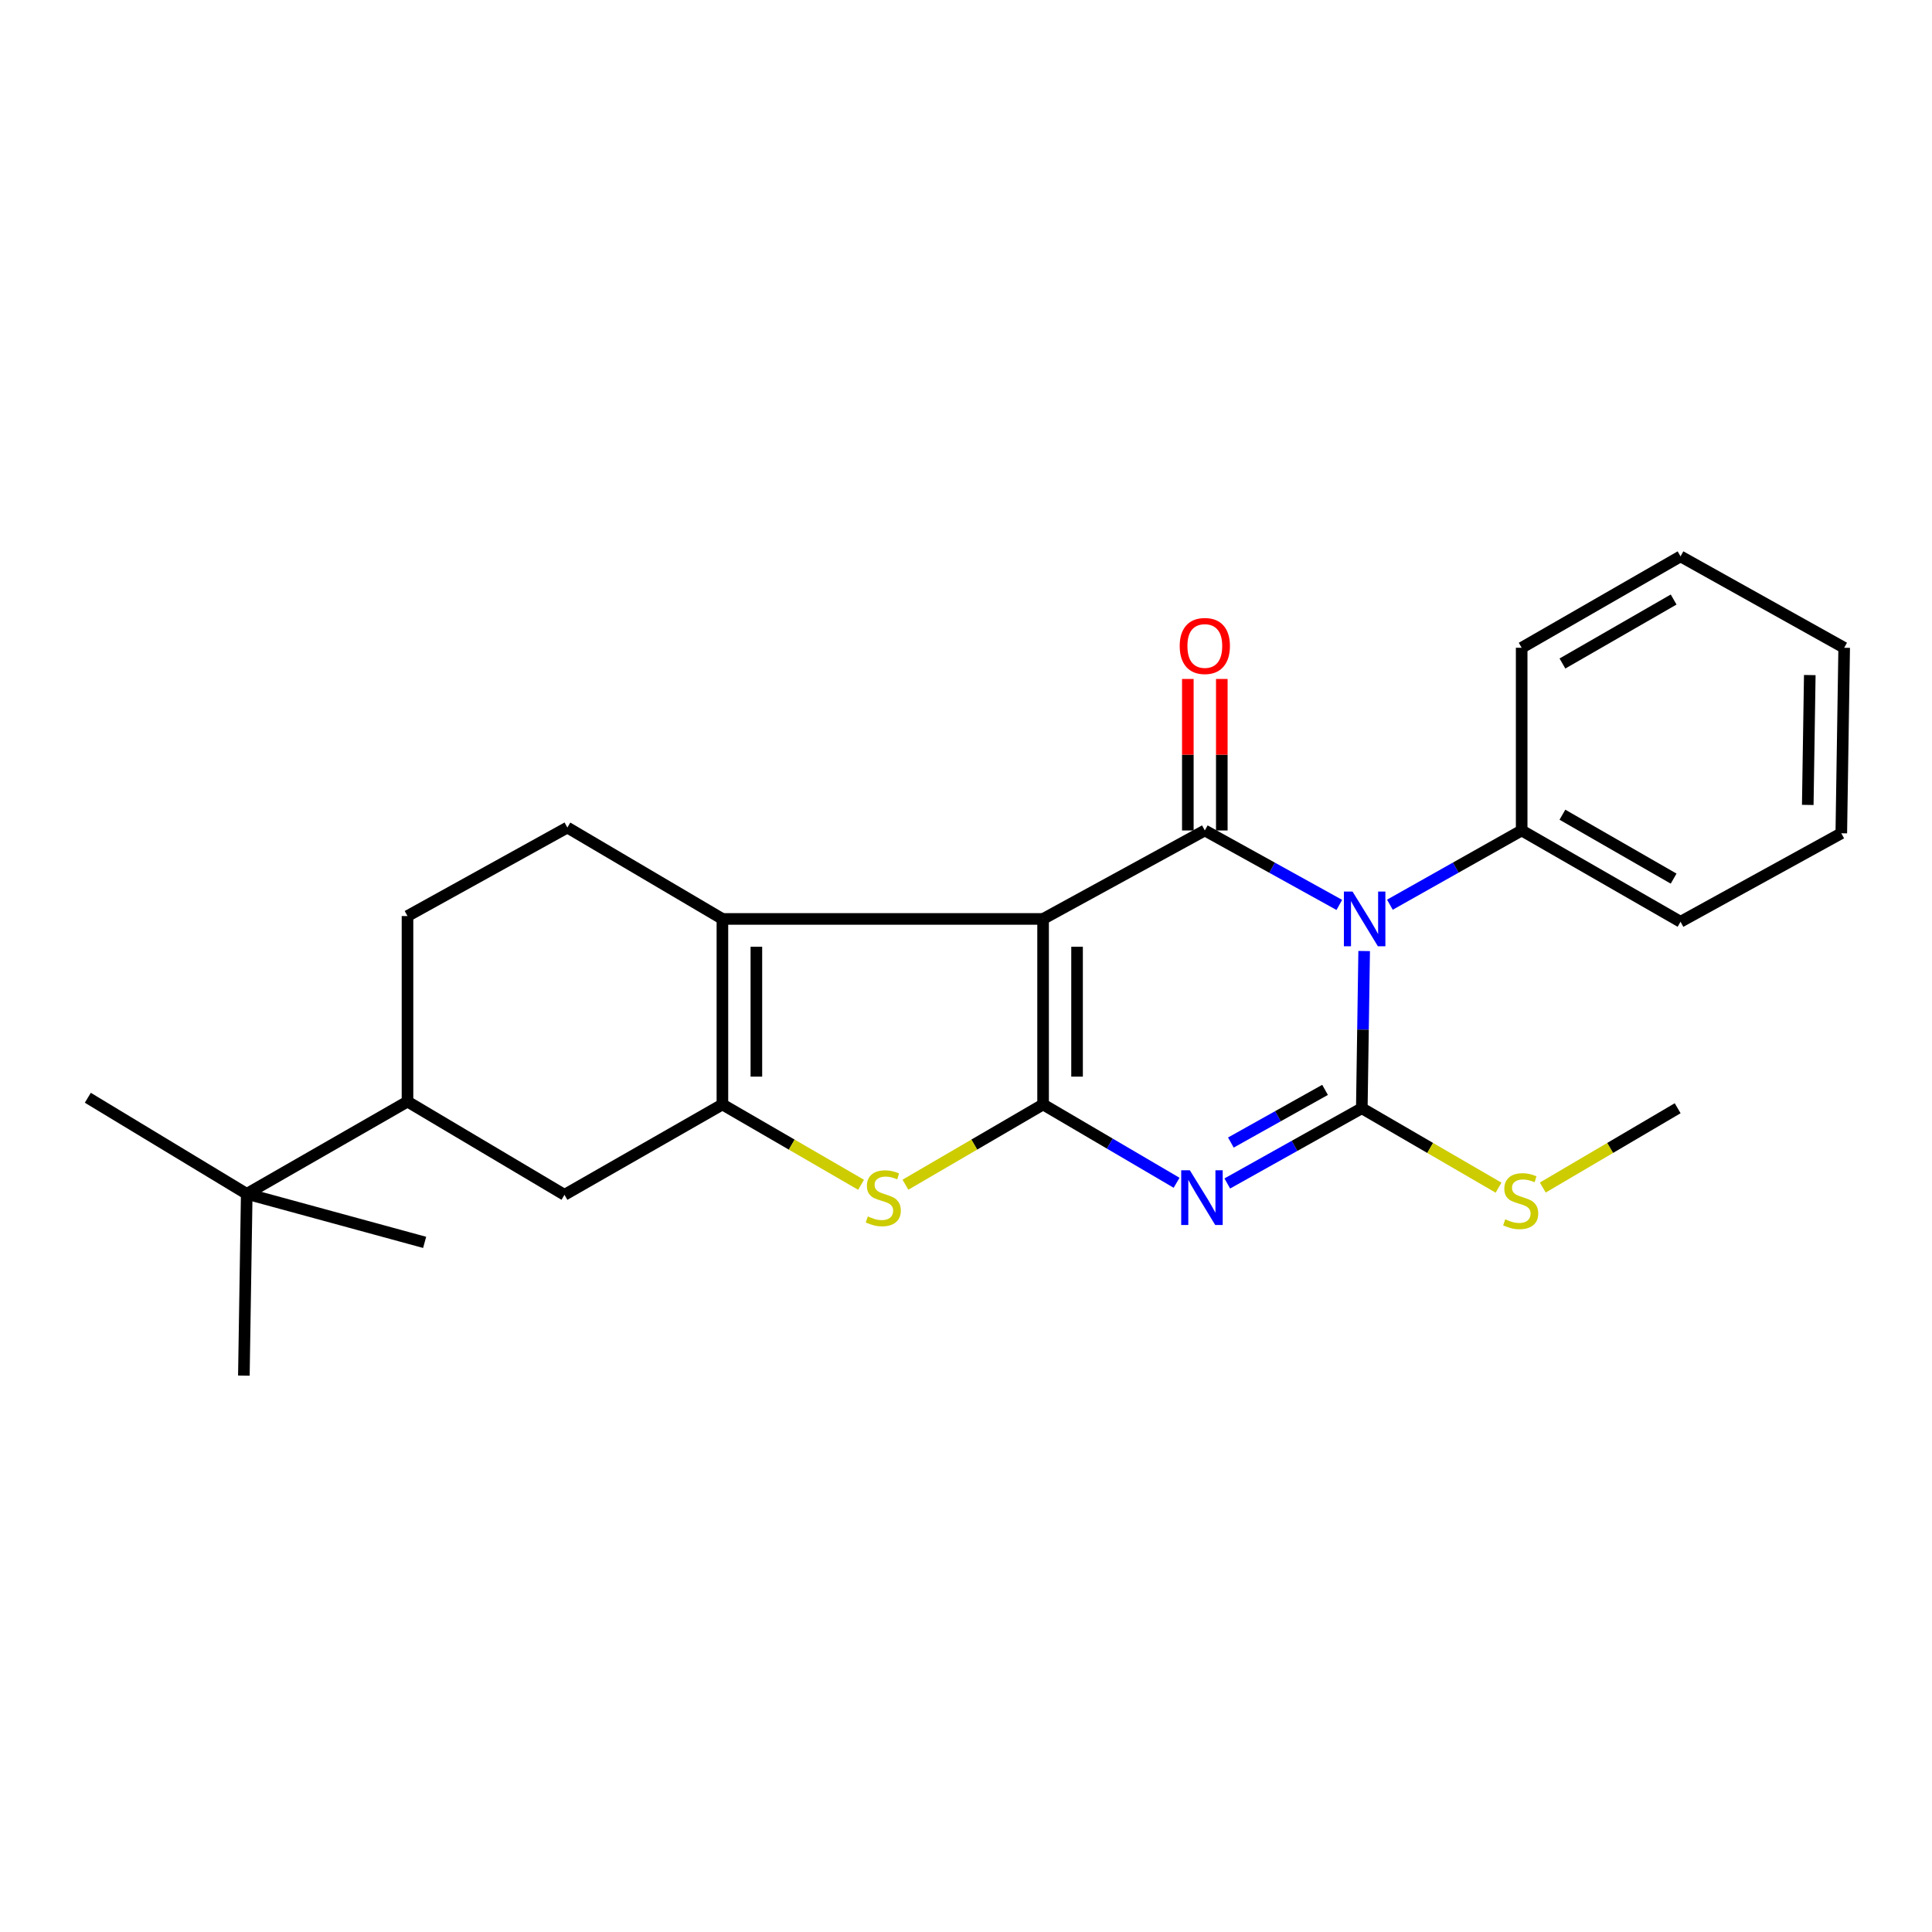 <?xml version='1.0' encoding='iso-8859-1'?>
<svg version='1.1' baseProfile='full'
              xmlns='http://www.w3.org/2000/svg'
                      xmlns:rdkit='http://www.rdkit.org/xml'
                      xmlns:xlink='http://www.w3.org/1999/xlink'
                  xml:space='preserve'
width='1000px' height='1000px' viewBox='0 0 1000 1000'>
<!-- END OF HEADER -->
<rect style='opacity:1.0;fill:#FFFFFF;stroke:none' width='1000' height='1000' x='0' y='0'> </rect>
<path class='bond-0' d='M 539.902,475.639 L 539.902,571.666' style='fill:none;fill-rule:evenodd;stroke:#000000;stroke-width:6px;stroke-linecap:butt;stroke-linejoin:miter;stroke-opacity:1' />
<path class='bond-0' d='M 557.484,490.043 L 557.484,557.262' style='fill:none;fill-rule:evenodd;stroke:#000000;stroke-width:6px;stroke-linecap:butt;stroke-linejoin:miter;stroke-opacity:1' />
<path class='bond-2' d='M 539.902,475.639 L 623.612,429.848' style='fill:none;fill-rule:evenodd;stroke:#000000;stroke-width:6px;stroke-linecap:butt;stroke-linejoin:miter;stroke-opacity:1' />
<path class='bond-5' d='M 539.902,475.639 L 373.917,475.639' style='fill:none;fill-rule:evenodd;stroke:#000000;stroke-width:6px;stroke-linecap:butt;stroke-linejoin:miter;stroke-opacity:1' />
<path class='bond-3' d='M 539.902,571.666 L 574.453,591.934' style='fill:none;fill-rule:evenodd;stroke:#000000;stroke-width:6px;stroke-linecap:butt;stroke-linejoin:miter;stroke-opacity:1' />
<path class='bond-3' d='M 574.453,591.934 L 609.004,612.202' style='fill:none;fill-rule:evenodd;stroke:#0000FF;stroke-width:6px;stroke-linecap:butt;stroke-linejoin:miter;stroke-opacity:1' />
<path class='bond-7' d='M 539.902,571.666 L 504.277,592.438' style='fill:none;fill-rule:evenodd;stroke:#000000;stroke-width:6px;stroke-linecap:butt;stroke-linejoin:miter;stroke-opacity:1' />
<path class='bond-7' d='M 504.277,592.438 L 468.652,613.21' style='fill:none;fill-rule:evenodd;stroke:#CCCC00;stroke-width:6px;stroke-linecap:butt;stroke-linejoin:miter;stroke-opacity:1' />
<path class='bond-1' d='M 693.232,468.385 L 658.422,449.116' style='fill:none;fill-rule:evenodd;stroke:#0000FF;stroke-width:6px;stroke-linecap:butt;stroke-linejoin:miter;stroke-opacity:1' />
<path class='bond-1' d='M 658.422,449.116 L 623.612,429.848' style='fill:none;fill-rule:evenodd;stroke:#000000;stroke-width:6px;stroke-linecap:butt;stroke-linejoin:miter;stroke-opacity:1' />
<path class='bond-4' d='M 706.087,492.249 L 705.479,532.934' style='fill:none;fill-rule:evenodd;stroke:#0000FF;stroke-width:6px;stroke-linecap:butt;stroke-linejoin:miter;stroke-opacity:1' />
<path class='bond-4' d='M 705.479,532.934 L 704.87,573.62' style='fill:none;fill-rule:evenodd;stroke:#000000;stroke-width:6px;stroke-linecap:butt;stroke-linejoin:miter;stroke-opacity:1' />
<path class='bond-11' d='M 719.408,468.274 L 753.511,449.061' style='fill:none;fill-rule:evenodd;stroke:#0000FF;stroke-width:6px;stroke-linecap:butt;stroke-linejoin:miter;stroke-opacity:1' />
<path class='bond-11' d='M 753.511,449.061 L 787.613,429.848' style='fill:none;fill-rule:evenodd;stroke:#000000;stroke-width:6px;stroke-linecap:butt;stroke-linejoin:miter;stroke-opacity:1' />
<path class='bond-12' d='M 632.403,429.848 L 632.403,390.638' style='fill:none;fill-rule:evenodd;stroke:#000000;stroke-width:6px;stroke-linecap:butt;stroke-linejoin:miter;stroke-opacity:1' />
<path class='bond-12' d='M 632.403,390.638 L 632.403,351.428' style='fill:none;fill-rule:evenodd;stroke:#FF0000;stroke-width:6px;stroke-linecap:butt;stroke-linejoin:miter;stroke-opacity:1' />
<path class='bond-12' d='M 614.821,429.848 L 614.821,390.638' style='fill:none;fill-rule:evenodd;stroke:#000000;stroke-width:6px;stroke-linecap:butt;stroke-linejoin:miter;stroke-opacity:1' />
<path class='bond-12' d='M 614.821,390.638 L 614.821,351.428' style='fill:none;fill-rule:evenodd;stroke:#FF0000;stroke-width:6px;stroke-linecap:butt;stroke-linejoin:miter;stroke-opacity:1' />
<path class='bond-26' d='M 635.237,612.567 L 670.054,593.094' style='fill:none;fill-rule:evenodd;stroke:#0000FF;stroke-width:6px;stroke-linecap:butt;stroke-linejoin:miter;stroke-opacity:1' />
<path class='bond-26' d='M 670.054,593.094 L 704.87,573.62' style='fill:none;fill-rule:evenodd;stroke:#000000;stroke-width:6px;stroke-linecap:butt;stroke-linejoin:miter;stroke-opacity:1' />
<path class='bond-26' d='M 637.099,591.38 L 661.471,577.749' style='fill:none;fill-rule:evenodd;stroke:#0000FF;stroke-width:6px;stroke-linecap:butt;stroke-linejoin:miter;stroke-opacity:1' />
<path class='bond-26' d='M 661.471,577.749 L 685.843,564.117' style='fill:none;fill-rule:evenodd;stroke:#000000;stroke-width:6px;stroke-linecap:butt;stroke-linejoin:miter;stroke-opacity:1' />
<path class='bond-14' d='M 704.87,573.62 L 740.259,594.179' style='fill:none;fill-rule:evenodd;stroke:#000000;stroke-width:6px;stroke-linecap:butt;stroke-linejoin:miter;stroke-opacity:1' />
<path class='bond-14' d='M 740.259,594.179 L 775.648,614.738' style='fill:none;fill-rule:evenodd;stroke:#CCCC00;stroke-width:6px;stroke-linecap:butt;stroke-linejoin:miter;stroke-opacity:1' />
<path class='bond-6' d='M 373.917,475.639 L 373.917,571.666' style='fill:none;fill-rule:evenodd;stroke:#000000;stroke-width:6px;stroke-linecap:butt;stroke-linejoin:miter;stroke-opacity:1' />
<path class='bond-6' d='M 391.499,490.043 L 391.499,557.262' style='fill:none;fill-rule:evenodd;stroke:#000000;stroke-width:6px;stroke-linecap:butt;stroke-linejoin:miter;stroke-opacity:1' />
<path class='bond-9' d='M 373.917,475.639 L 293.665,428.334' style='fill:none;fill-rule:evenodd;stroke:#000000;stroke-width:6px;stroke-linecap:butt;stroke-linejoin:miter;stroke-opacity:1' />
<path class='bond-8' d='M 373.917,571.666 L 292.17,618.435' style='fill:none;fill-rule:evenodd;stroke:#000000;stroke-width:6px;stroke-linecap:butt;stroke-linejoin:miter;stroke-opacity:1' />
<path class='bond-25' d='M 373.917,571.666 L 409.805,592.456' style='fill:none;fill-rule:evenodd;stroke:#000000;stroke-width:6px;stroke-linecap:butt;stroke-linejoin:miter;stroke-opacity:1' />
<path class='bond-25' d='M 409.805,592.456 L 445.692,613.246' style='fill:none;fill-rule:evenodd;stroke:#CCCC00;stroke-width:6px;stroke-linecap:butt;stroke-linejoin:miter;stroke-opacity:1' />
<path class='bond-27' d='M 292.17,618.435 L 210.921,570.182' style='fill:none;fill-rule:evenodd;stroke:#000000;stroke-width:6px;stroke-linecap:butt;stroke-linejoin:miter;stroke-opacity:1' />
<path class='bond-15' d='M 293.665,428.334 L 210.921,474.145' style='fill:none;fill-rule:evenodd;stroke:#000000;stroke-width:6px;stroke-linecap:butt;stroke-linejoin:miter;stroke-opacity:1' />
<path class='bond-10' d='M 210.921,570.182 L 210.921,474.145' style='fill:none;fill-rule:evenodd;stroke:#000000;stroke-width:6px;stroke-linecap:butt;stroke-linejoin:miter;stroke-opacity:1' />
<path class='bond-13' d='M 210.921,570.182 L 127.709,617.937' style='fill:none;fill-rule:evenodd;stroke:#000000;stroke-width:6px;stroke-linecap:butt;stroke-linejoin:miter;stroke-opacity:1' />
<path class='bond-19' d='M 787.613,429.848 L 869.839,477.104' style='fill:none;fill-rule:evenodd;stroke:#000000;stroke-width:6px;stroke-linecap:butt;stroke-linejoin:miter;stroke-opacity:1' />
<path class='bond-19' d='M 808.708,421.692 L 866.266,454.772' style='fill:none;fill-rule:evenodd;stroke:#000000;stroke-width:6px;stroke-linecap:butt;stroke-linejoin:miter;stroke-opacity:1' />
<path class='bond-20' d='M 787.613,429.848 L 787.613,335.285' style='fill:none;fill-rule:evenodd;stroke:#000000;stroke-width:6px;stroke-linecap:butt;stroke-linejoin:miter;stroke-opacity:1' />
<path class='bond-16' d='M 127.709,617.937 L 219.791,643.05' style='fill:none;fill-rule:evenodd;stroke:#000000;stroke-width:6px;stroke-linecap:butt;stroke-linejoin:miter;stroke-opacity:1' />
<path class='bond-17' d='M 127.709,617.937 L 126.225,712.02' style='fill:none;fill-rule:evenodd;stroke:#000000;stroke-width:6px;stroke-linecap:butt;stroke-linejoin:miter;stroke-opacity:1' />
<path class='bond-18' d='M 127.709,617.937 L 45.455,568.199' style='fill:none;fill-rule:evenodd;stroke:#000000;stroke-width:6px;stroke-linecap:butt;stroke-linejoin:miter;stroke-opacity:1' />
<path class='bond-21' d='M 798.542,614.67 L 833.448,594.145' style='fill:none;fill-rule:evenodd;stroke:#CCCC00;stroke-width:6px;stroke-linecap:butt;stroke-linejoin:miter;stroke-opacity:1' />
<path class='bond-21' d='M 833.448,594.145 L 868.354,573.62' style='fill:none;fill-rule:evenodd;stroke:#000000;stroke-width:6px;stroke-linecap:butt;stroke-linejoin:miter;stroke-opacity:1' />
<path class='bond-23' d='M 869.839,477.104 L 953.051,431.303' style='fill:none;fill-rule:evenodd;stroke:#000000;stroke-width:6px;stroke-linecap:butt;stroke-linejoin:miter;stroke-opacity:1' />
<path class='bond-22' d='M 787.613,335.285 L 869.839,287.98' style='fill:none;fill-rule:evenodd;stroke:#000000;stroke-width:6px;stroke-linecap:butt;stroke-linejoin:miter;stroke-opacity:1' />
<path class='bond-22' d='M 808.715,343.429 L 866.273,310.315' style='fill:none;fill-rule:evenodd;stroke:#000000;stroke-width:6px;stroke-linecap:butt;stroke-linejoin:miter;stroke-opacity:1' />
<path class='bond-24' d='M 869.839,287.98 L 954.545,335.285' style='fill:none;fill-rule:evenodd;stroke:#000000;stroke-width:6px;stroke-linecap:butt;stroke-linejoin:miter;stroke-opacity:1' />
<path class='bond-28' d='M 953.051,431.303 L 954.545,335.285' style='fill:none;fill-rule:evenodd;stroke:#000000;stroke-width:6px;stroke-linecap:butt;stroke-linejoin:miter;stroke-opacity:1' />
<path class='bond-28' d='M 935.695,416.627 L 936.741,349.414' style='fill:none;fill-rule:evenodd;stroke:#000000;stroke-width:6px;stroke-linecap:butt;stroke-linejoin:miter;stroke-opacity:1' />
<path  class='atom-2' d='M 700.075 461.479
L 709.355 476.479
Q 710.275 477.959, 711.755 480.639
Q 713.235 483.319, 713.315 483.479
L 713.315 461.479
L 717.075 461.479
L 717.075 489.799
L 713.195 489.799
L 703.235 473.399
Q 702.075 471.479, 700.835 469.279
Q 699.635 467.079, 699.275 466.399
L 699.275 489.799
L 695.595 489.799
L 695.595 461.479
L 700.075 461.479
' fill='#0000FF'/>
<path  class='atom-4' d='M 615.867 605.74
L 625.147 620.74
Q 626.067 622.22, 627.547 624.9
Q 629.027 627.58, 629.107 627.74
L 629.107 605.74
L 632.867 605.74
L 632.867 634.06
L 628.987 634.06
L 619.027 617.66
Q 617.867 615.74, 616.627 613.54
Q 615.427 611.34, 615.067 610.66
L 615.067 634.06
L 611.387 634.06
L 611.387 605.74
L 615.867 605.74
' fill='#0000FF'/>
<path  class='atom-8' d='M 449.178 629.62
Q 449.498 629.74, 450.818 630.3
Q 452.138 630.86, 453.578 631.22
Q 455.058 631.54, 456.498 631.54
Q 459.178 631.54, 460.738 630.26
Q 462.298 628.94, 462.298 626.66
Q 462.298 625.1, 461.498 624.14
Q 460.738 623.18, 459.538 622.66
Q 458.338 622.14, 456.338 621.54
Q 453.818 620.78, 452.298 620.06
Q 450.818 619.34, 449.738 617.82
Q 448.698 616.3, 448.698 613.74
Q 448.698 610.18, 451.098 607.98
Q 453.538 605.78, 458.338 605.78
Q 461.618 605.78, 465.338 607.34
L 464.418 610.42
Q 461.018 609.02, 458.458 609.02
Q 455.698 609.02, 454.178 610.18
Q 452.658 611.3, 452.698 613.26
Q 452.698 614.78, 453.458 615.7
Q 454.258 616.62, 455.378 617.14
Q 456.538 617.66, 458.458 618.26
Q 461.018 619.06, 462.538 619.86
Q 464.058 620.66, 465.138 622.3
Q 466.258 623.9, 466.258 626.66
Q 466.258 630.58, 463.618 632.7
Q 461.018 634.78, 456.658 634.78
Q 454.138 634.78, 452.218 634.22
Q 450.338 633.7, 448.098 632.78
L 449.178 629.62
' fill='#CCCC00'/>
<path  class='atom-13' d='M 610.612 334.359
Q 610.612 327.559, 613.972 323.759
Q 617.332 319.959, 623.612 319.959
Q 629.892 319.959, 633.252 323.759
Q 636.612 327.559, 636.612 334.359
Q 636.612 341.239, 633.212 345.159
Q 629.812 349.039, 623.612 349.039
Q 617.372 349.039, 613.972 345.159
Q 610.612 341.279, 610.612 334.359
M 623.612 345.839
Q 627.932 345.839, 630.252 342.959
Q 632.612 340.039, 632.612 334.359
Q 632.612 328.799, 630.252 325.999
Q 627.932 323.159, 623.612 323.159
Q 619.292 323.159, 616.932 325.959
Q 614.612 328.759, 614.612 334.359
Q 614.612 340.079, 616.932 342.959
Q 619.292 345.839, 623.612 345.839
' fill='#FF0000'/>
<path  class='atom-15' d='M 779.106 631.114
Q 779.426 631.234, 780.746 631.794
Q 782.066 632.354, 783.506 632.714
Q 784.986 633.034, 786.426 633.034
Q 789.106 633.034, 790.666 631.754
Q 792.226 630.434, 792.226 628.154
Q 792.226 626.594, 791.426 625.634
Q 790.666 624.674, 789.466 624.154
Q 788.266 623.634, 786.266 623.034
Q 783.746 622.274, 782.226 621.554
Q 780.746 620.834, 779.666 619.314
Q 778.626 617.794, 778.626 615.234
Q 778.626 611.674, 781.026 609.474
Q 783.466 607.274, 788.266 607.274
Q 791.546 607.274, 795.266 608.834
L 794.346 611.914
Q 790.946 610.514, 788.386 610.514
Q 785.626 610.514, 784.106 611.674
Q 782.586 612.794, 782.626 614.754
Q 782.626 616.274, 783.386 617.194
Q 784.186 618.114, 785.306 618.634
Q 786.466 619.154, 788.386 619.754
Q 790.946 620.554, 792.466 621.354
Q 793.986 622.154, 795.066 623.794
Q 796.186 625.394, 796.186 628.154
Q 796.186 632.074, 793.546 634.194
Q 790.946 636.274, 786.586 636.274
Q 784.066 636.274, 782.146 635.714
Q 780.266 635.194, 778.026 634.274
L 779.106 631.114
' fill='#CCCC00'/>
</svg>
